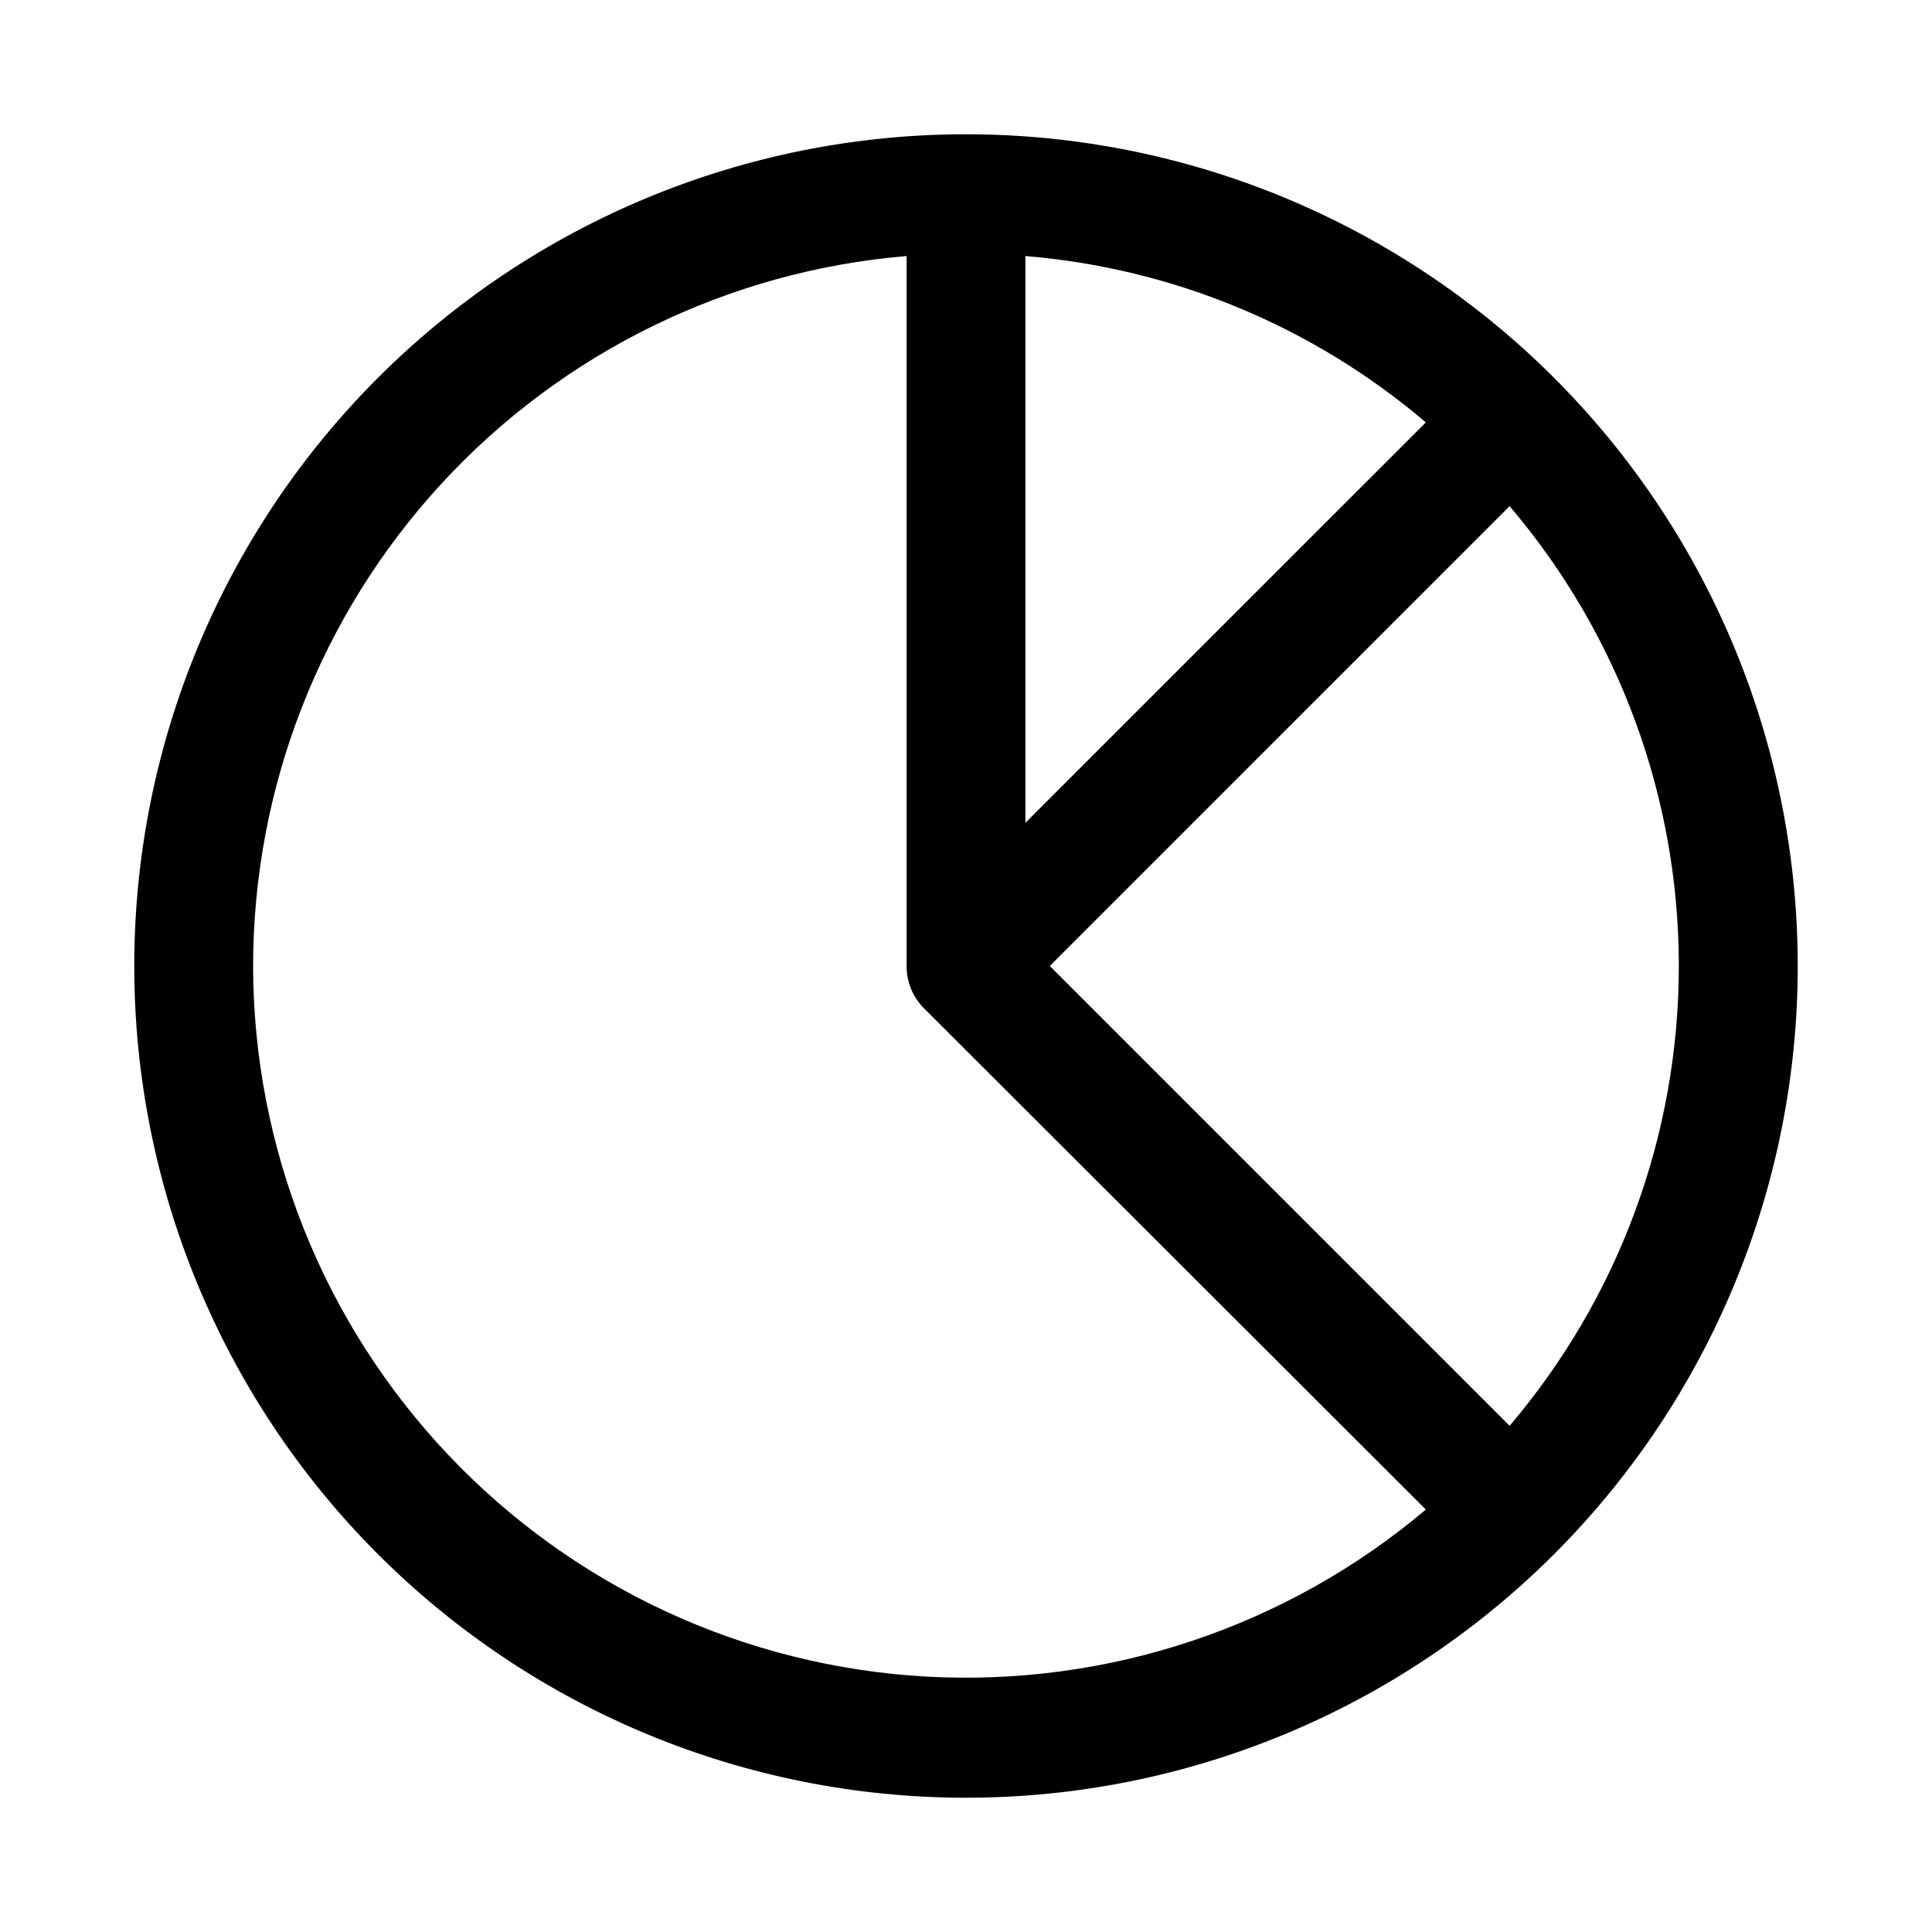 <?xml version="1.0" encoding="UTF-8"?>
<!-- Uploaded to: ICON Repo, www.iconrepo.com, Generator: ICON Repo Mixer Tools -->
<svg fill="#000000" width="800px" height="800px" version="1.1" viewBox="144 144 512 512" xmlns="http://www.w3.org/2000/svg">
 <path d="m400 179.58c-58.461 0-114.52 23.223-155.86 64.559s-64.559 97.398-64.559 155.86c0 58.457 23.223 114.52 64.559 155.86 41.336 41.336 97.398 64.559 155.86 64.559 58.457 0 114.52-23.223 155.86-64.559 41.336-41.336 64.559-97.398 64.559-155.86 0-38.691-10.184-76.703-29.527-110.21-19.348-33.508-47.172-61.332-80.68-80.676-33.508-19.348-71.516-29.531-110.21-29.531zm15.742 32.273c39.117 3.219 76.234 18.637 106.12 44.086l-106.12 106.11zm-204.67 188.14c0.031-47.359 17.852-92.98 49.926-127.82 32.074-34.844 76.062-56.371 123.26-60.32v188.14c-0.023 4.184 1.621 8.207 4.566 11.176l133.04 132.88c-36.859 31.113-84.219 46.945-132.38 44.262-48.16-2.684-93.465-23.684-126.64-58.699-33.172-35.012-51.695-81.387-51.777-129.62zm332.99 121.86-121.86-121.86 121.86-121.86h-0.004c28.949 34.004 44.848 77.199 44.848 121.86 0 44.656-15.898 87.855-44.848 121.86z"/>
</svg>